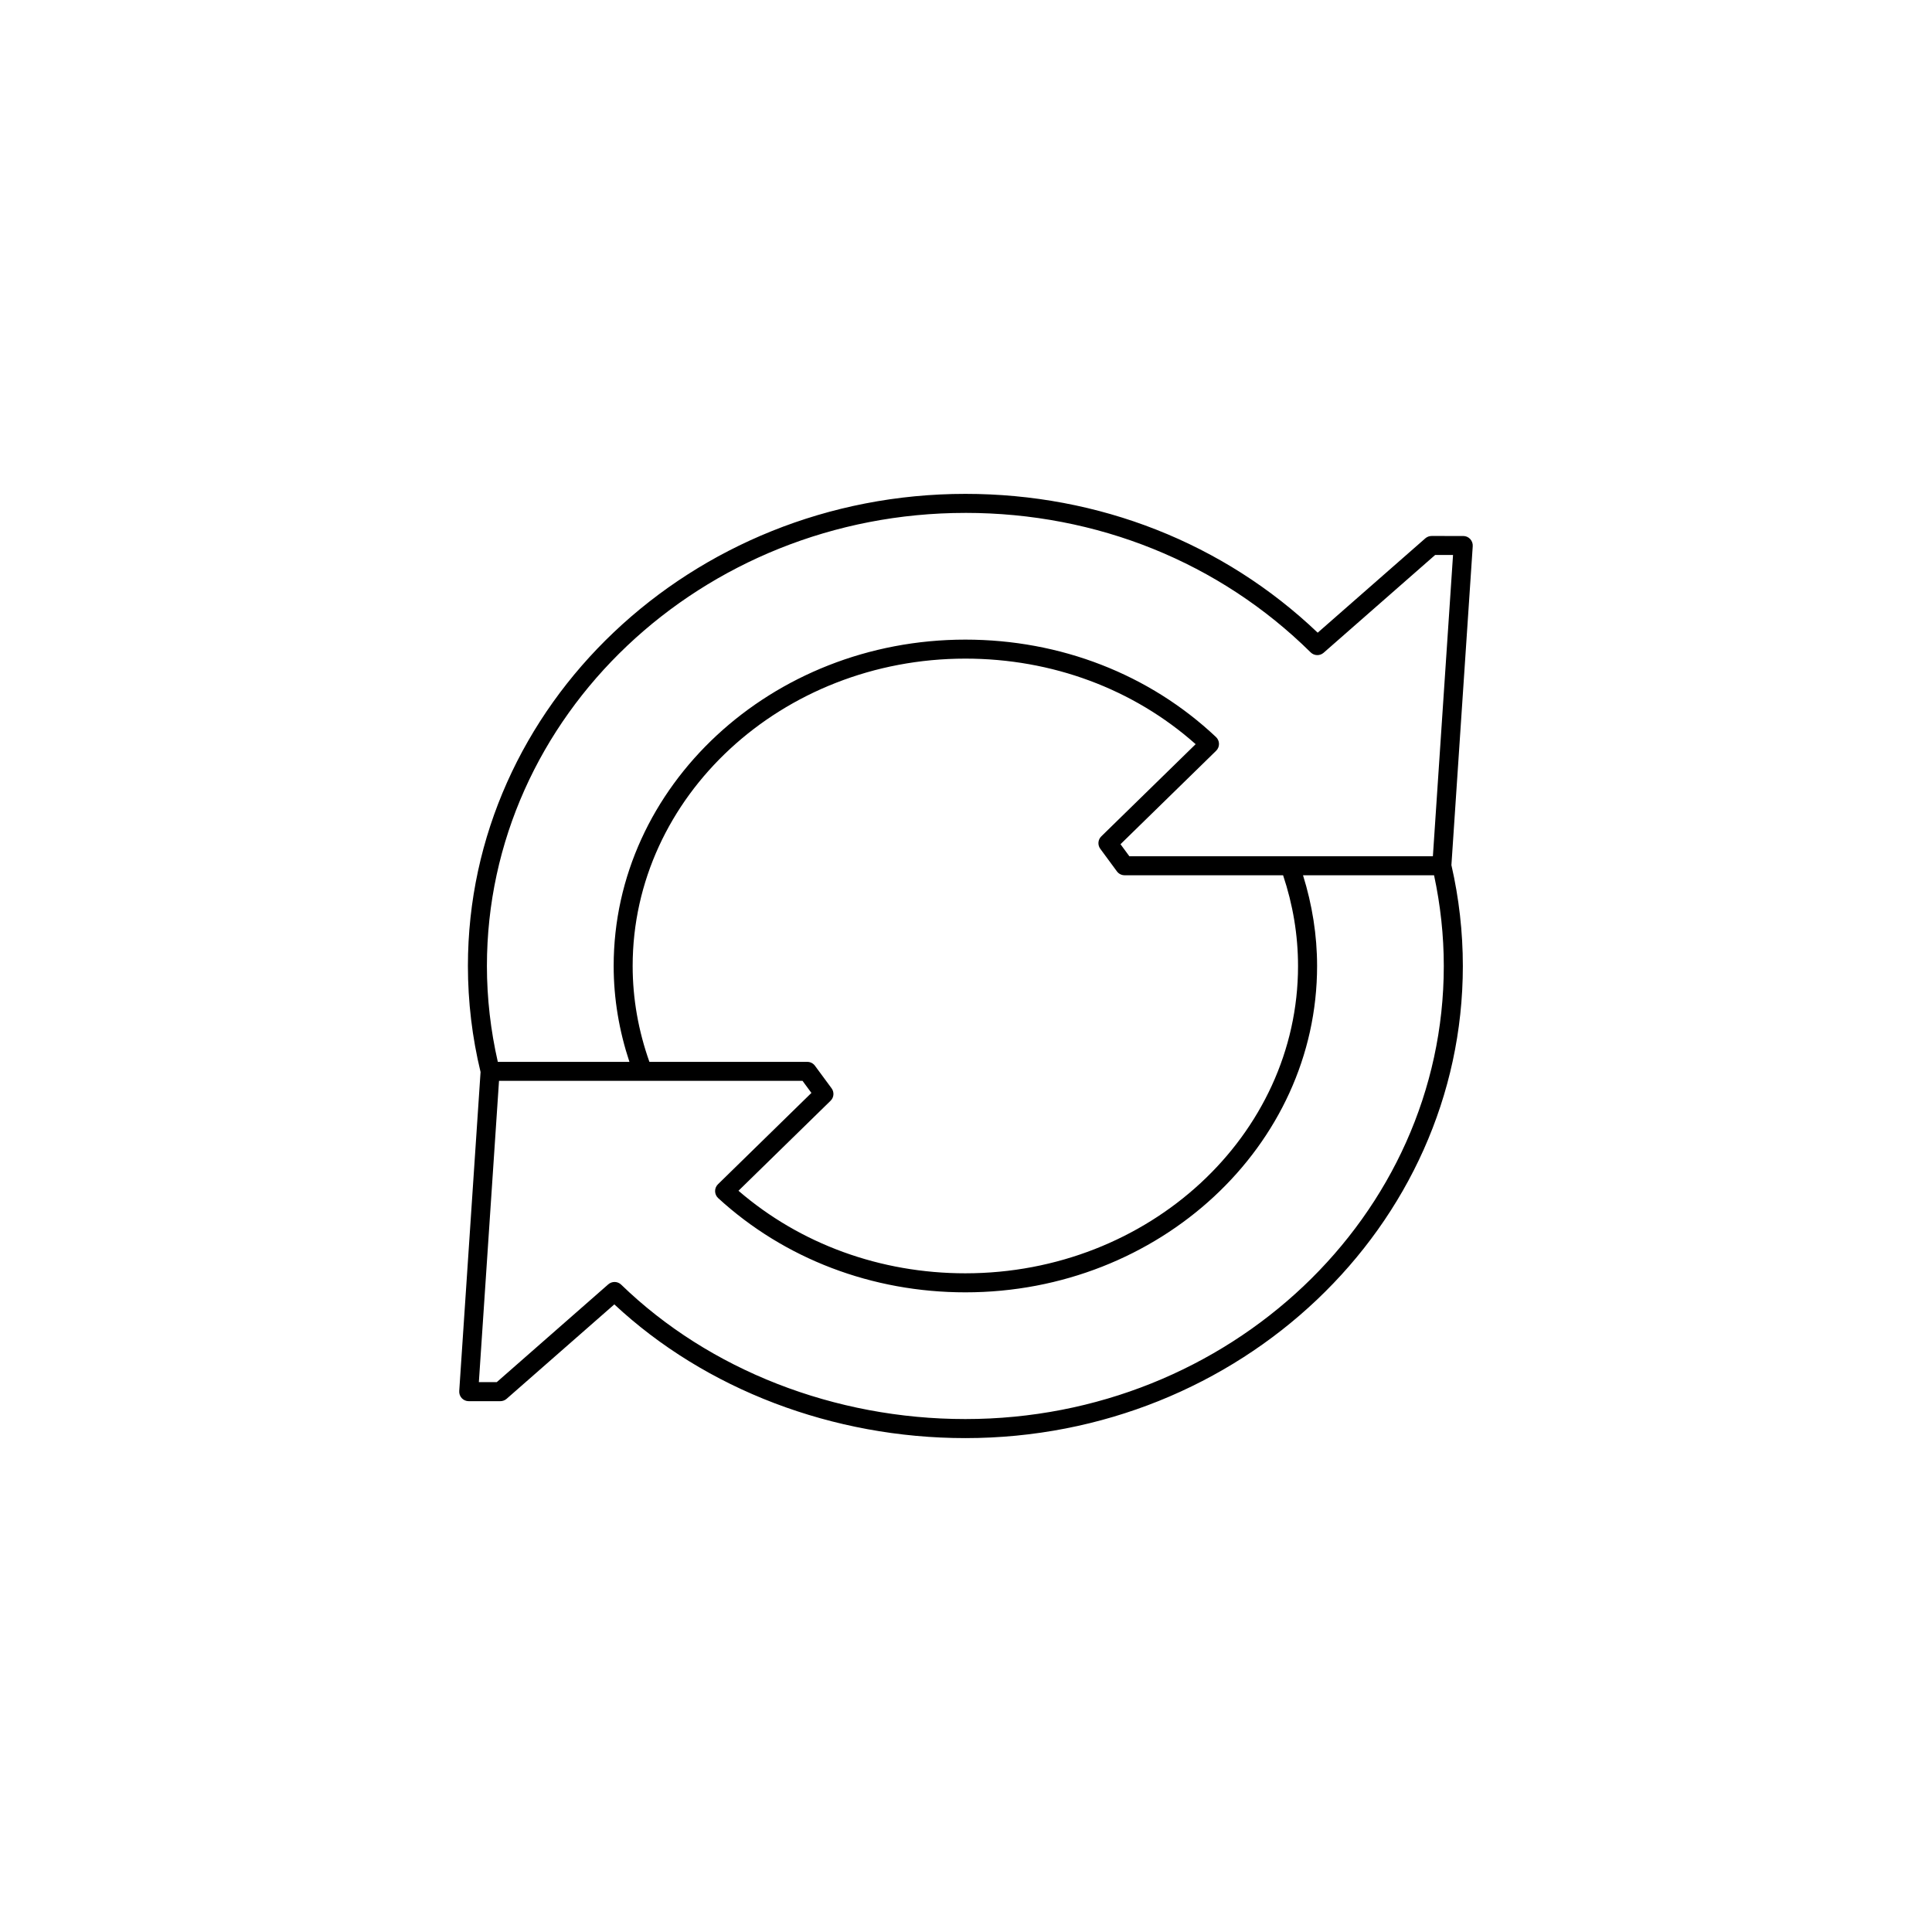 <?xml version="1.0" encoding="UTF-8"?>
<!-- The Best Svg Icon site in the world: iconSvg.co, Visit us! https://iconsvg.co -->
<svg fill="#000000" width="800px" height="800px" version="1.1" viewBox="144 144 512 512" xmlns="http://www.w3.org/2000/svg">
 <path d="m266.37 514.53c0.48 0.508 1.145 0.797 1.84 0.797h8.383c0.609 0 1.199-0.223 1.664-0.625l28.547-25.027c24.172 22.551 57.938 35.438 93.035 35.438 72.691 0 131.83-56.125 131.83-125.11 0-9.012-1.027-18.008-3.031-26.742l5.652-84.523c0.047-0.695-0.203-1.375-0.676-1.891-0.48-0.516-1.145-0.801-1.84-0.801l-8.387-0.004c-0.609 0-1.199 0.223-1.664 0.625l-28.52 25.004c-24.902-23.738-57.969-36.789-93.371-36.789-72.695 0-131.83 56.125-131.83 125.11 0 9.488 1.133 18.938 3.352 28.102l-5.652 84.539c-0.047 0.703 0.199 1.387 0.672 1.898zm133.46-234.61c34.875 0 67.375 13.129 91.512 36.969 0.938 0.926 2.434 0.969 3.43 0.102l29.555-25.914h4.742l-5.34 79.844h-37.668c-0.047-0.004-0.086 0-0.133 0h-42.633l-2.352-3.195 25.348-24.766c0.488-0.48 0.762-1.137 0.754-1.824-0.004-0.684-0.293-1.34-0.789-1.809-17.66-16.652-41.25-25.82-66.426-25.82-51.395 0-93.203 38.797-93.203 86.488 0 8.688 1.457 17.207 4.176 25.414h-34.879c-1.891-8.309-2.887-16.836-2.887-25.414 0-66.211 56.879-120.07 126.79-120.07zm88.164 120.07c0 44.91-39.555 81.449-88.168 81.449-22.504 0-43.746-7.75-60.121-21.875l24.41-23.855c0.898-0.875 1.012-2.281 0.266-3.293l-4.41-5.984c-0.473-0.645-1.23-1.027-2.023-1.027h-41.848c-2.906-8.176-4.438-16.707-4.438-25.414 0-44.91 39.555-81.449 88.168-81.449 22.98 0 44.543 8.031 61.031 22.672l-25.008 24.434c-0.898 0.875-1.012 2.281-0.266 3.293l4.41 5.984c0.473 0.645 1.23 1.027 2.023 1.027h42.012c2.598 7.773 3.961 15.84 3.961 24.039zm-211.75 30.449h38.031 0.012 0.016 42.379l2.352 3.195-24.773 24.215c-0.492 0.484-0.766 1.148-0.754 1.84 0.012 0.691 0.309 1.352 0.816 1.82 17.551 16.102 40.824 24.973 65.516 24.973 51.395 0 93.203-38.797 93.203-86.488 0-8.184-1.301-16.238-3.727-24.035h34.727c1.688 7.875 2.578 15.945 2.578 24.035 0 66.211-56.879 120.07-126.79 120.07-34.621 0-67.863-12.984-91.211-35.621-0.941-0.91-2.43-0.945-3.414-0.086l-29.559 25.926h-4.742z"/>
</svg>